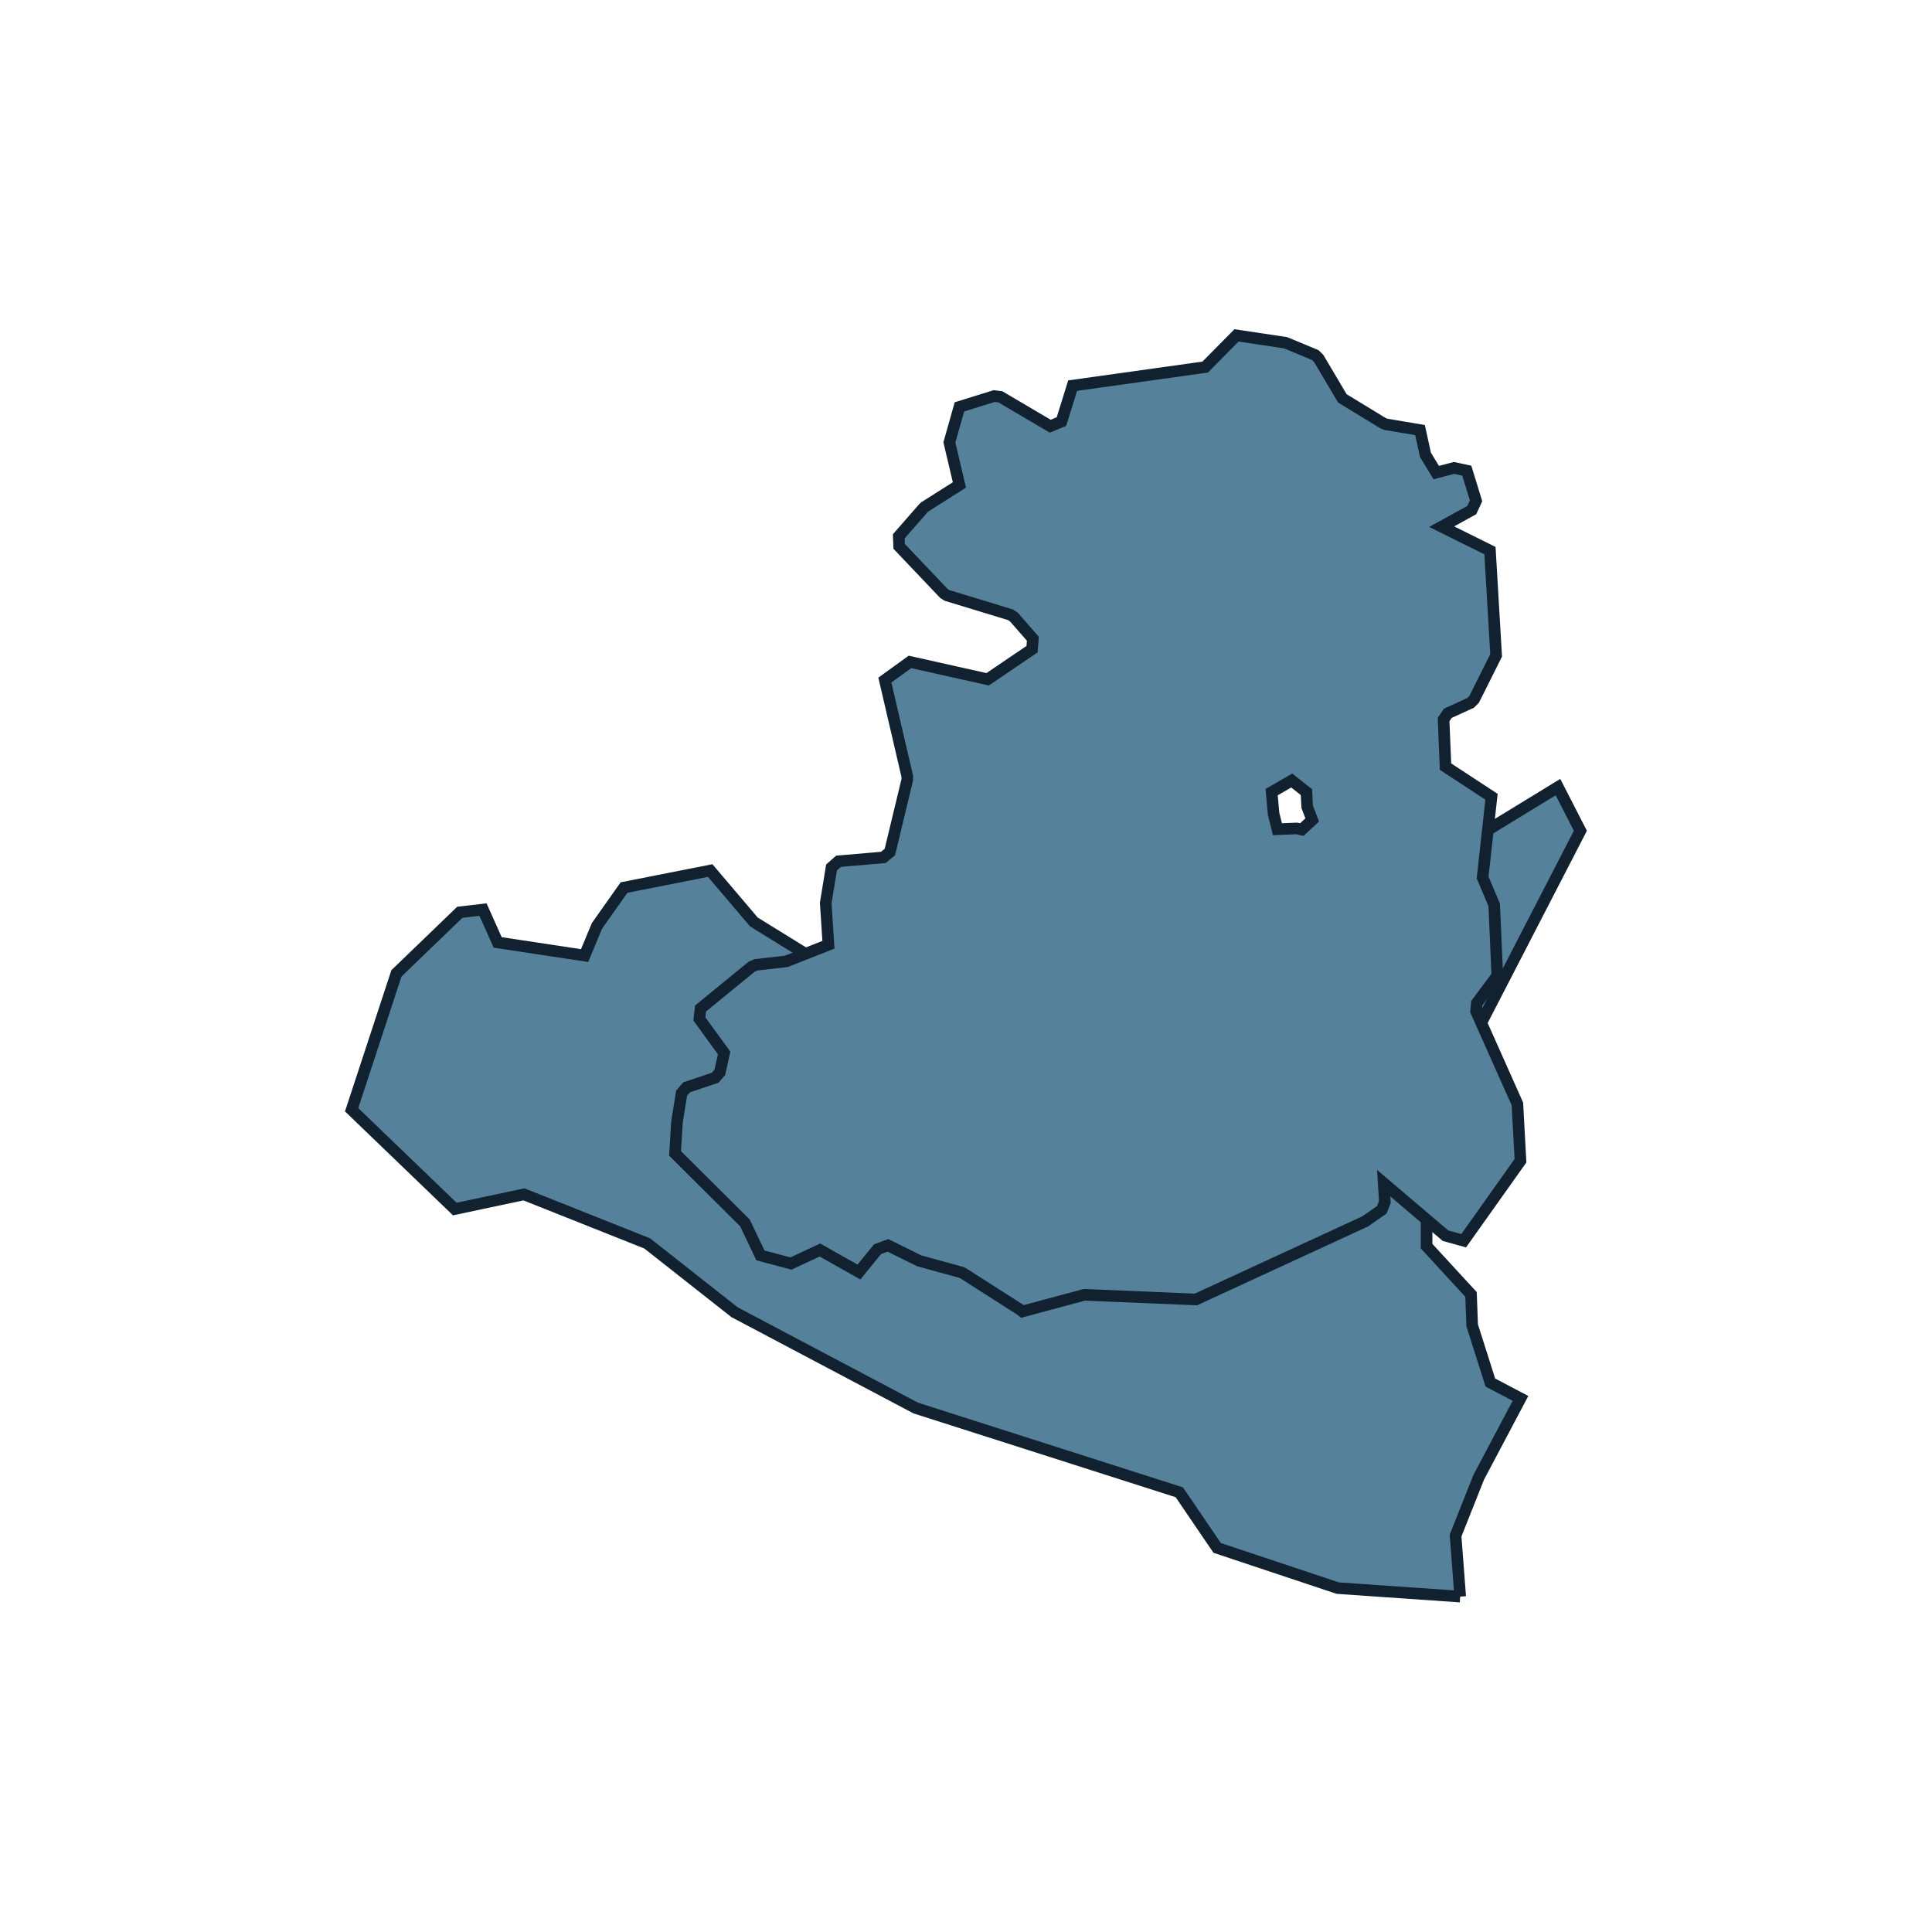 <?xml version="1.0" encoding="utf-8"?>
<!-- Generator: Adobe Illustrator 26.0.1, SVG Export Plug-In . SVG Version: 6.00 Build 0)  -->
<svg version="1.1" id="Ebene_1" xmlns="http://www.w3.org/2000/svg" xmlns:xlink="http://www.w3.org/1999/xlink" x="0px" y="0px"
	 viewBox="0 0 500 500" style="enable-background:new 0 0 500 500;" xml:space="preserve">
<style type="text/css">
	.st0{fill-rule:evenodd;clip-rule:evenodd;fill:#ECDECF;stroke:#12212F;stroke-width:3;stroke-miterlimit:10;}
	.st1{fill:#ECDECF;stroke:#12212F;stroke-width:3;stroke-miterlimit:10;}
	.st2{fill:#55829A;stroke:#12212F;stroke-width:3;stroke-miterlimit:10;}
</style>
<g>
	<path class="st0" d="M985.7,253.5l20.7-13.5l2.1-0.3l8,2.4l2,4l14.5,2.6l1,0.4l6.7,4.3l1.1,1.7l0.5,3.3l-1.8,2.7l-4.7,1.3l-1.4,0
		l-7.1-2.1l-0.9,1.3l0.2,0.2l3.7,2.1l1.2,1.5l1.8,6l1.5,1.6l2.3,0.9l2.2-2.5l1.5-2.6h1.8l2.4-2.9l-0.2-0.8l0.1-1.3l1.8-4.6l1.7-1.1
		l1.6-2.4l-0.3-0.6l-1.2-1.2l-1.6-0.6l-1.6-2l-0.3-2.6l2.5-2.7h1.1l2.5,2.4v1l0.9,1.9l1.1,0.9l3.8-0.8l1.9-4l14.3-20.2l1.7-1
		l53.5-6.5l2.8,2.4l-2.5,141.7l-3.6,2l-8.4-4.1l0.3-1.4l0.6-1.2l-1.3-1.5l0.2-2.2l3.5-3.1l0.8-1.8v-2.8l-3.6-2.2l-10.6,5.4l-1.3,1.8
		l-1.8,11.8l0.7,2.1l15.6,15.4l0.6,2.5l-1.5,4.5l0,1.6l1.1,3.1l3.1,1.5l12.9-4.1l3.2,2.8l-10.2,51.8l-2.7,2l-56.6-5.4l-2.2-2.9
		l2.3-11v-0.9l-1.3-6.2l-3.9-1.5l-5.5,4l-0.8,0.4l-10.3,3l-1.7-0.1l-13.1-5.6l-8.1-4.5l-1.2-1.6l-1.3-5.8l0.4-2l1.5-2.1l1.4-0.9
		l6.6-1.7l5.6-0.8l2.9-3.1h1.8l2-1l1.9-2.5l1.4-0.9l9.8-2.5l1.8,0.2l6.3,3.4l2,0.2l15.8-5.4l1.6-1.8l0.7-3.6l-1.3-2.7l-10.7-6.1
		l-0.8-0.3l-6.5-1.4l-0.4-2.3l0.6-0.8l1.2-6l-3.6-2.6l-5.3,2.7l-0.4,8.3l-0.1,0l-5.5,4l-2.1-1l-0.7-1.2l-1.4-0.7l-0.5-2.6l-1.3-2.8
		h-3.4l-1.2,0.3l-3.5,1.8l-1,1l-4.4,8l-0.2,0.5l-2.3,8.6l-0.1,0.6v3.4l0.7,1.8l1.5,1.4l-1.5,3.2l-1.3,0.4l-3.1,2.4l-2.4,0.3
		l-2.2-0.9l-2.3,0.2l-1.7,1l-0.5,0.2l-6.1,2.3l-1.3,3.5l4.4,7.6l-0.3,2.8l-3.9,4.4l-3.5,0.2l-3.3-2.8l-0.4-0.4l-7.3-10.1l-0.4-0.7
		l-3.7-13.3l-1.1-1.4l-6.3-3.9l-10.8-8.1l-0.8-1l-1.2-2.8l-4.3-0.5l-0.2,0.3l-0.3,2.5l4.1,9.1l0.7,0.9l16.3,13.3l0.4,0.8l-1.8,0.9
		l-1-0.7l-2.1,0.1l-0.5,0.4l-0.5,3.4l1.2,1.6l0.2,2.5l-2.1,4l-2.2,1.3h-2.2l-2.2,1.3l-0.6,1.2l-3.6,0.8l-1.8-1.2l-0.9-1l0-0.1
		l2.6-3.4l5.7,0.8l2.8-2.4v-2.1l-0.2-1l-2.9-6.2l-0.9-1l-8.4-5.1l-0.8-0.9l-10.4-18.5l-3.5-0.9l-10.3,6.4l-2.4,0.2l-5.9-2.6
		l-2.9,0.6l-6.1,6.7l-1.1,0.7l-8.2,2.4l-1.6,1.5l-2.5,7l-0.9,1.2l-9.4,6.2l-1.4,0.4h-6.2l-0.6,0.1l-6.8,1.8l-2.6-0.9l-0.6-0.8
		l-0.4-0.4l-9.3-7.7l-0.7-2.7l11.1-28.3l3.3-1.4l19.4,8.2l2.9-0.7l7.2-9.3l0.3-2.5l-7-14.4l2.2-3.5h9.8l0.9-0.2l16.1-6.6l0.8-0.6
		l8.3-9l1.9-0.8h8.6l2.5-2.4v-12.3l1.9-2.4l7.5-1.7l1.8-3.3l-1.4-3.6l-3.3-1.4l-7.7,3l-3.4-2.3v-16.1l0.9-1.9l20.2-15.8l0.8-1
		l5.9-15.1L985.7,253.5L985.7,253.5z M900.7,244.9l1.5,2.9l0.2,0.8l0.6,5l2,2.1l8.2,1.5l1.7-0.3l8.9-4.9l0.6-3.8l-3.8-4.1l-1.9-0.8
		h-8.9l-2.1-1.2l-0.9-1.6l-4.3,0.1l-0.4,0.6l-0.9,0.8L900.7,244.9L900.7,244.9z M925.9,296.3l-4.1,2.8l-1,1.7l-0.9,7.7l0.3,1.5
		l4.3,7.3l-0.9,3.3l-5.9,3.3l-0.8,0.7l-1.4,2v2.7l3.3,4.7l-0.8,2l0.1,2.5l13.5,1.5l2-0.7l2.3-2.2l0.7-1.2l0.4-1.9l-1.2-2.1l-1.3-1.6
		l-0.7-8.2l-3-10.5l0-1.4l1.6-5l-0.5-2l-0.2-2.6l0.2-0.3l-1.3-3.7l-2.4-0.7L925.9,296.3L925.9,296.3z M907.9,311.9h-1l-2.3,1.4
		l-1.8,3.9l-0.6,0.8l-4.2,3.7l0.7,4l2.8,1.2l2.1-0.1l8.5-4.2l1.1-1.1l2.7-5.5l-0.8-3l-3.1-2.1l-2.6,0.4L907.9,311.9L907.9,311.9z
		 M950.6,391.1l-0.5,0.4l-0.1,3.6l0.2,0.2l4.1-0.8l0.3-0.7l-1.7-3.3L950.6,391.1L950.6,391.1z M947.8,406.7v-3.8l1-2l1-0.7l3.6,0.7
		l0.1,0.1l0.3,1.3v4.5l-2.8,2.4l-1.2-0.2L947.8,406.7L947.8,406.7z M1058.3,428.2l-4.6,2.3l-0.8,0.7l1.7,2.8h5.6l2.2-3.6l-0.7-1.2
		L1058.3,428.2L1058.3,428.2z M861.9,425.8l-4,4.3l1.8,4.1l95.1,2.9l2.6-2.4v-10.5l-3.8-1.5l-0.4-3l-2.5-2.1H946l-12.6,1.7
		l-24.3-1.7l-12.5,1.7l-1.3-0.2l-8-3.3l-0.5-0.3l-2.9-2.1l-3.3,0.3l-5.3,5.3l-0.7,0.5l-12,5.8L861.9,425.8L861.9,425.8z
		 M1004.3,269.6l-2.6,2.8l-0.6,1l-1.6,6.1l-0.9,1.3l-6.2,4.6l-1,2v8.5l0.3,1.2l1,1.7l0,2.5l-5.2,8.3l-0.4,1.3v5.8l-1.7,2.3l-9.6,3.6
		l-3.3-2.6l0.1-0.8l-3.3-2l-0.7,0.8l-3.1,6.4l0.1,2.2l0.9,1.7l2.8,1.2l5.5-1.3l2.1,0.4l4.5,3.4l2.6,0.3l6.1-2.9l0.7-0.2l5.9-1
		l1.9-1.7l3.6-11.1l7.7-2l1.4-6.5l-1.1-1.4l-0.9-1.8l1.6-2l1.9-0.9h5.6l1.3-0.4l2.3-1.4l0-2.8l-1.4-0.2l-11.7,3.5l-2.8-0.9l-4.4-6.3
		l-0.4-1.4v-5.9l0.6-1.7l6.8-7.2l0.6-1.3l0.6-3.4l-2.4-2.8h-1.3L1004.3,269.6L1004.3,269.6z M1031.7,291.4l-3.2-2.5l-2.9,0.2
		l-0.3,2.3l1.5,2.7l0.4,0.5l0.8,0.9l4-0.5l0.4-0.7L1031.7,291.4L1031.7,291.4z M1038.1,282.4l3.4,2.6l0.8,1.7l-3.1,1.9l-3.8-1.9
		l-1.2-3.1l0.1-0.1L1038.1,282.4L1038.1,282.4z"/>
	<path class="st1" d="M771.3,124.2l-4.9,0.4L764,132l-4.6,2.6l-1.1,2.8l-0.2,1.1l0.9,8.1l-2.3,2.5l-6.2,0.7l-6.1,7.5l-1.4,11.8
		l19.7-8.7l4.3,12.6L762,187l-0.1,0.6l-0.9,10.6l-2.1,2l-2.1,2.5l3,28.1l1.8,2l8.3,1.9l7.8,18.3l-2.8,12.4l11.8,26.3l6.1,8.5
		l3.4,16.4l2.9,1.7l3.5-1.9l3.6-8.4l1.6-1.3l8.7-2.1l5.6,7.1l4.5,1.6l2.1,13.6l-10.7,14.4l-7.4,20.2l0.9,2.6l9.2,6l24.2,8.2l1.1,0.1
		l10.2-1.4l0.5,0l7.4,0.6l2.2-1.2l8.3-15.3l-5.6-13.4l0.6-2.7l13.2-11.4l2.5-0.5l2.6,1.1l2.5-0.5l5.8-5.8l0.1-15.9l0.2-1.1
		l16.2-31.8l-1.2-3.1l-15.6-7.2l-2.5-17.8l0-0.9l3-10.7l-6.8-30.2l-8.7-5.3l-21.6,4.4l-1.1,0l-42.3-4.3l12.6-17.1l-3.8-43.1
		l-11.1-1.5l-16.1-0.4l-5.1-7.6l-13.1-4.1L771.3,124.2L771.3,124.2z"/>
	<path class="st1" d="M1010.7,63.4l-12.4-3.9l-12.1,5l6.1,20.4l-1.8,6.5l8.6,7.9l-1.4,12.6l6.2,25.2l-32.8,45l8.5,18.3l-36.2,12.7
		l-4.2,0.3l14.4,27.3l33.2-11.2l33-0.7l1.3,0.6l8.8,9.5l39.1-7.7l6-21.4l6.1-6.2l-11.8-11l-0.5-1.6l9-35.6l-0.6-9.5l26.5-37.3
		l-14.5-4.6l-27-23.2l-42.2-18.9l-9.2-6.9L1010.7,63.4L1010.7,63.4z"/>
</g>
<g>
	<ellipse transform="matrix(0.707 -0.707 0.707 0.707 102.35 747.096)" class="st2" cx="953" cy="250" rx="97.3" ry="97.3"/>
</g>
<g>
	<path class="st2" d="M964.4,64.3l-12.2,8.5l-9.4,27.9l-92.7,24.8l-7,31.1l-9.1,12.2l-53.6-5.9l-9.8,17.7l6.7,8.3l23.3,5.3
		l31.7,30.8l19.9,37.6l16,44.3l-19.9,75l11.9,27.6l105.9,26.3H991l8.2-5.3l10.7-25l9.1-5.2l40.6,4.2h1.9l38.3-4.6l28.2-22.6l2.4-9.5
		l-16.9-42.5l-0.6-3l-1.5-52.9l-9.1-8.3l-7.4-13.7l23-31.7l1.3-2.7l16.2-57.8l-5.9-10.6l-79.1-23.2l-54.5-46.4L964.4,64.3
		L964.4,64.3z"/>
</g>
<g>
	<g>
		<path class="st2" d="M1118.6,283.3l8.4,2.3l2.5-2l1-27.3l-5.5-31.7l3.3-1.9l5.2,5.6l1.1,2.1l3.7-1.6l0.9-7.4l-16.5-16.1l-3.2,1
			l-3.7,6.9l-9.4-1.6h-0.6l-8.5,1.3l-2.3-2.2l1.3-35.7l21.6-17.8l-2.8-21.4l5.3-14.7l3.8,0.1l13.8,39.5l16.3,13.4l3-2.6l-20.1-47
			l-0.1-1.3l4.4-20.1l-2.7-27.2l-11-12.9l-0.2-2.5l-4.8-17.6l-16.9,18.2l-26.6,40.8l-36.6,17.3l-8.1,16.5l-44,2.3l-5.3-16.4
			l-24.6,5.2L940,138.4L919.9,162l-3.4-1.5l0.4-11l-3.8-1l-7.7,15.2l-2.9,0.7L889,153.5l-6.7,5l-26.6-6.6l0.5-6.4l-2.3-3l-17.5,5.8
			l-1.6-0.2l-7.6-4.6l-0.8-2.5l8.2-5.2l3.4-0.1l5.7-11.8l-1.6-9.4l-2.8-1.5l-12.6,6.4l-24.1,22.1l-0.9,0.5l-16.5,3.7l-1.3,0.8
			l-12.5,19.3l-6.6,22.8v1l6.9,30.7l-1.3,2.5l-20.5,7.6l-1.4,2.3l2.7,19.7l13.3,24l3,0.5l15.7-14.6l10.5-14.6l1-0.7l21.4-5.6
			l29.2,19.6l2.8-0.8l10.3-19.5l2.7-0.8l34.4,21.5l3.3-0.3l11.1,22.9l57.2,10l13.9-18l3.2-1.4l10.8,9l28.2,3.5l34.8-22.2l-4.1-18.7
			l1.6-2.6l17.2-3.2l1.7,0.4l22.5,18.6l24.7,5.8l-5.8,11.8l1.5,4.6L1118.6,283.3L1118.6,283.3z"/>
		<polygon class="st2" points="917.3,162.8 920.2,170.8 925.9,178.7 917.3,185.4 925.9,200.9 915.3,203.6 909.3,216.8 901,209.2 
			882.8,213.5 881.5,223.8 885.5,225.4 880.2,249.3 870.9,249.3 870.9,257.1 878.5,257.1 879.2,266.8 870.9,273 870.9,276.9 
			852,281.1 857.3,293.6 852,307.2 852,316.9 861.3,339.4 853.7,347 860.6,360.2 856,368.5 866.9,381.8 880.5,385.1 900.7,391.4 
			890.4,415.9 888.9,439.8 909.6,444.7 925.9,442.2 951.7,457.3 962,448 974.6,451.7 991.8,447.3 1014.6,442 1023.6,448.3 
			1030.2,439.4 1021.9,423.8 1035.2,415.9 1039.2,408.6 1045.8,409.3 1045.8,396.9 1026.9,387.4 1015,382.1 1013.6,361.9 
			1006.7,347 1022.9,334.4 1049.8,319.8 1059.5,310 1066.3,317.5 1070.3,301.9 1065,288.7 1062.7,269.1 1046.8,241.6 1052.4,226.7 
			1046.4,204.9 1038.8,201.6 1042.1,194.9 1032.2,188.6 1025.2,189.6 1030.2,178.4 1025.6,172.1 1012.7,179 992.1,187.7 971.9,190 
			968.9,182.7 956.3,182.4 949.1,180.7 951.7,173.7 943.8,165.8 934.1,164.1 		"/>
	</g>
</g>
<g>
	<path class="st2" d="M377.9,413.2l-1.2-15.8l6-15.1l10.8-20.4l-7.8-4.1L381,343l-0.3-8l-11.5-12.5l0-30.4L409,215l-5.8-11.3
		l-39.6,24.2l-17-4.7l-22.4,4.2l-12.7,13.1l-53.6,5.5l-27.3,9.7l-17.7-6.1l-17.8-11l-11.3-13.3l-22.3,4.4l-7,9.9l-3.2,7.7l-22.5-3.4
		l-3.8-8.5l-6,0.7l-16.4,15.8L91,287.2l26.7,25.7l17.9-3.8l31.9,12.7l22.6,17.8l46.9,24.8l68.2,21.8l9.8,14.4l31.2,10.4L377.9,413.2
		"/>
	<path class="st2" d="M392.7,285.7l-10.7-24l0.2-2.1l5.3-7.1l-0.8-18.3l-3-7.1l2.3-20.9l-11.9-7.8l-0.5-12.2l1.1-1.6l5.9-2.7
		l0.9-0.9l5.7-11.4l-1.6-27.1l-12.5-6.2l7.8-4.3l1.1-2.4l-2.4-7.8l-3.3-0.7l-4.6,1.2l-2.8-4.6l-1.4-6.4l-8.9-1.5l-0.7-0.3l-10.5-6.4
		l-6.1-10.3l-0.9-0.9l-7.7-3.2L320,86.8l-8.1,8.2l-34.3,4.8l-2.9,9.3l-2.9,1.2l-12.9-7.6l-1.6-0.2l-9,2.8l-2.6,9.2l2.6,11l-9,5.7
		l-0.4,0.4l-6.3,7.2l0.1,2.6l11.6,12.2l0.8,0.5l16.4,5l0.9,0.6l4.9,5.6l-0.2,2.7l-11.5,7.8l-20.1-4.5L229,176l5.8,24.9l0,0.9
		l-4.5,18.7l-1.7,1.4l-11.6,1l-1.8,1.6l-1.5,9.2l0.7,10.8l-10.9,4.3l-7.9,0.9l-1.1,0.5l-13.2,10.8l-0.3,2.7l6.4,8.8l-1.1,5l-1.2,1.4
		l-7.4,2.5l-1.3,1.5l-1.2,7.5l-0.5,8.1l18.1,18l4,8.4l7.9,2.1l7.5-3.5l10.1,5.7l4.8-5.9l2.7-1l8.1,4l10.9,3l0.6,0.3l14.7,9.4
		l0.5,0.4l16-4.3l28.9,1.2l43.8-20.2l4.3-3l0.8-2l-0.3-4.9l16,13.6l4.7,1.3l14.7-20.7L392.7,285.7L392.7,285.7z M335.6,214.4l-5,0.2
		l-1-4l-0.5-5.6l5.2-3l3.8,3l0.2,3.8l1.3,3.4l-2.7,2.5L335.6,214.4L335.6,214.4z"/>
</g>
</svg>
